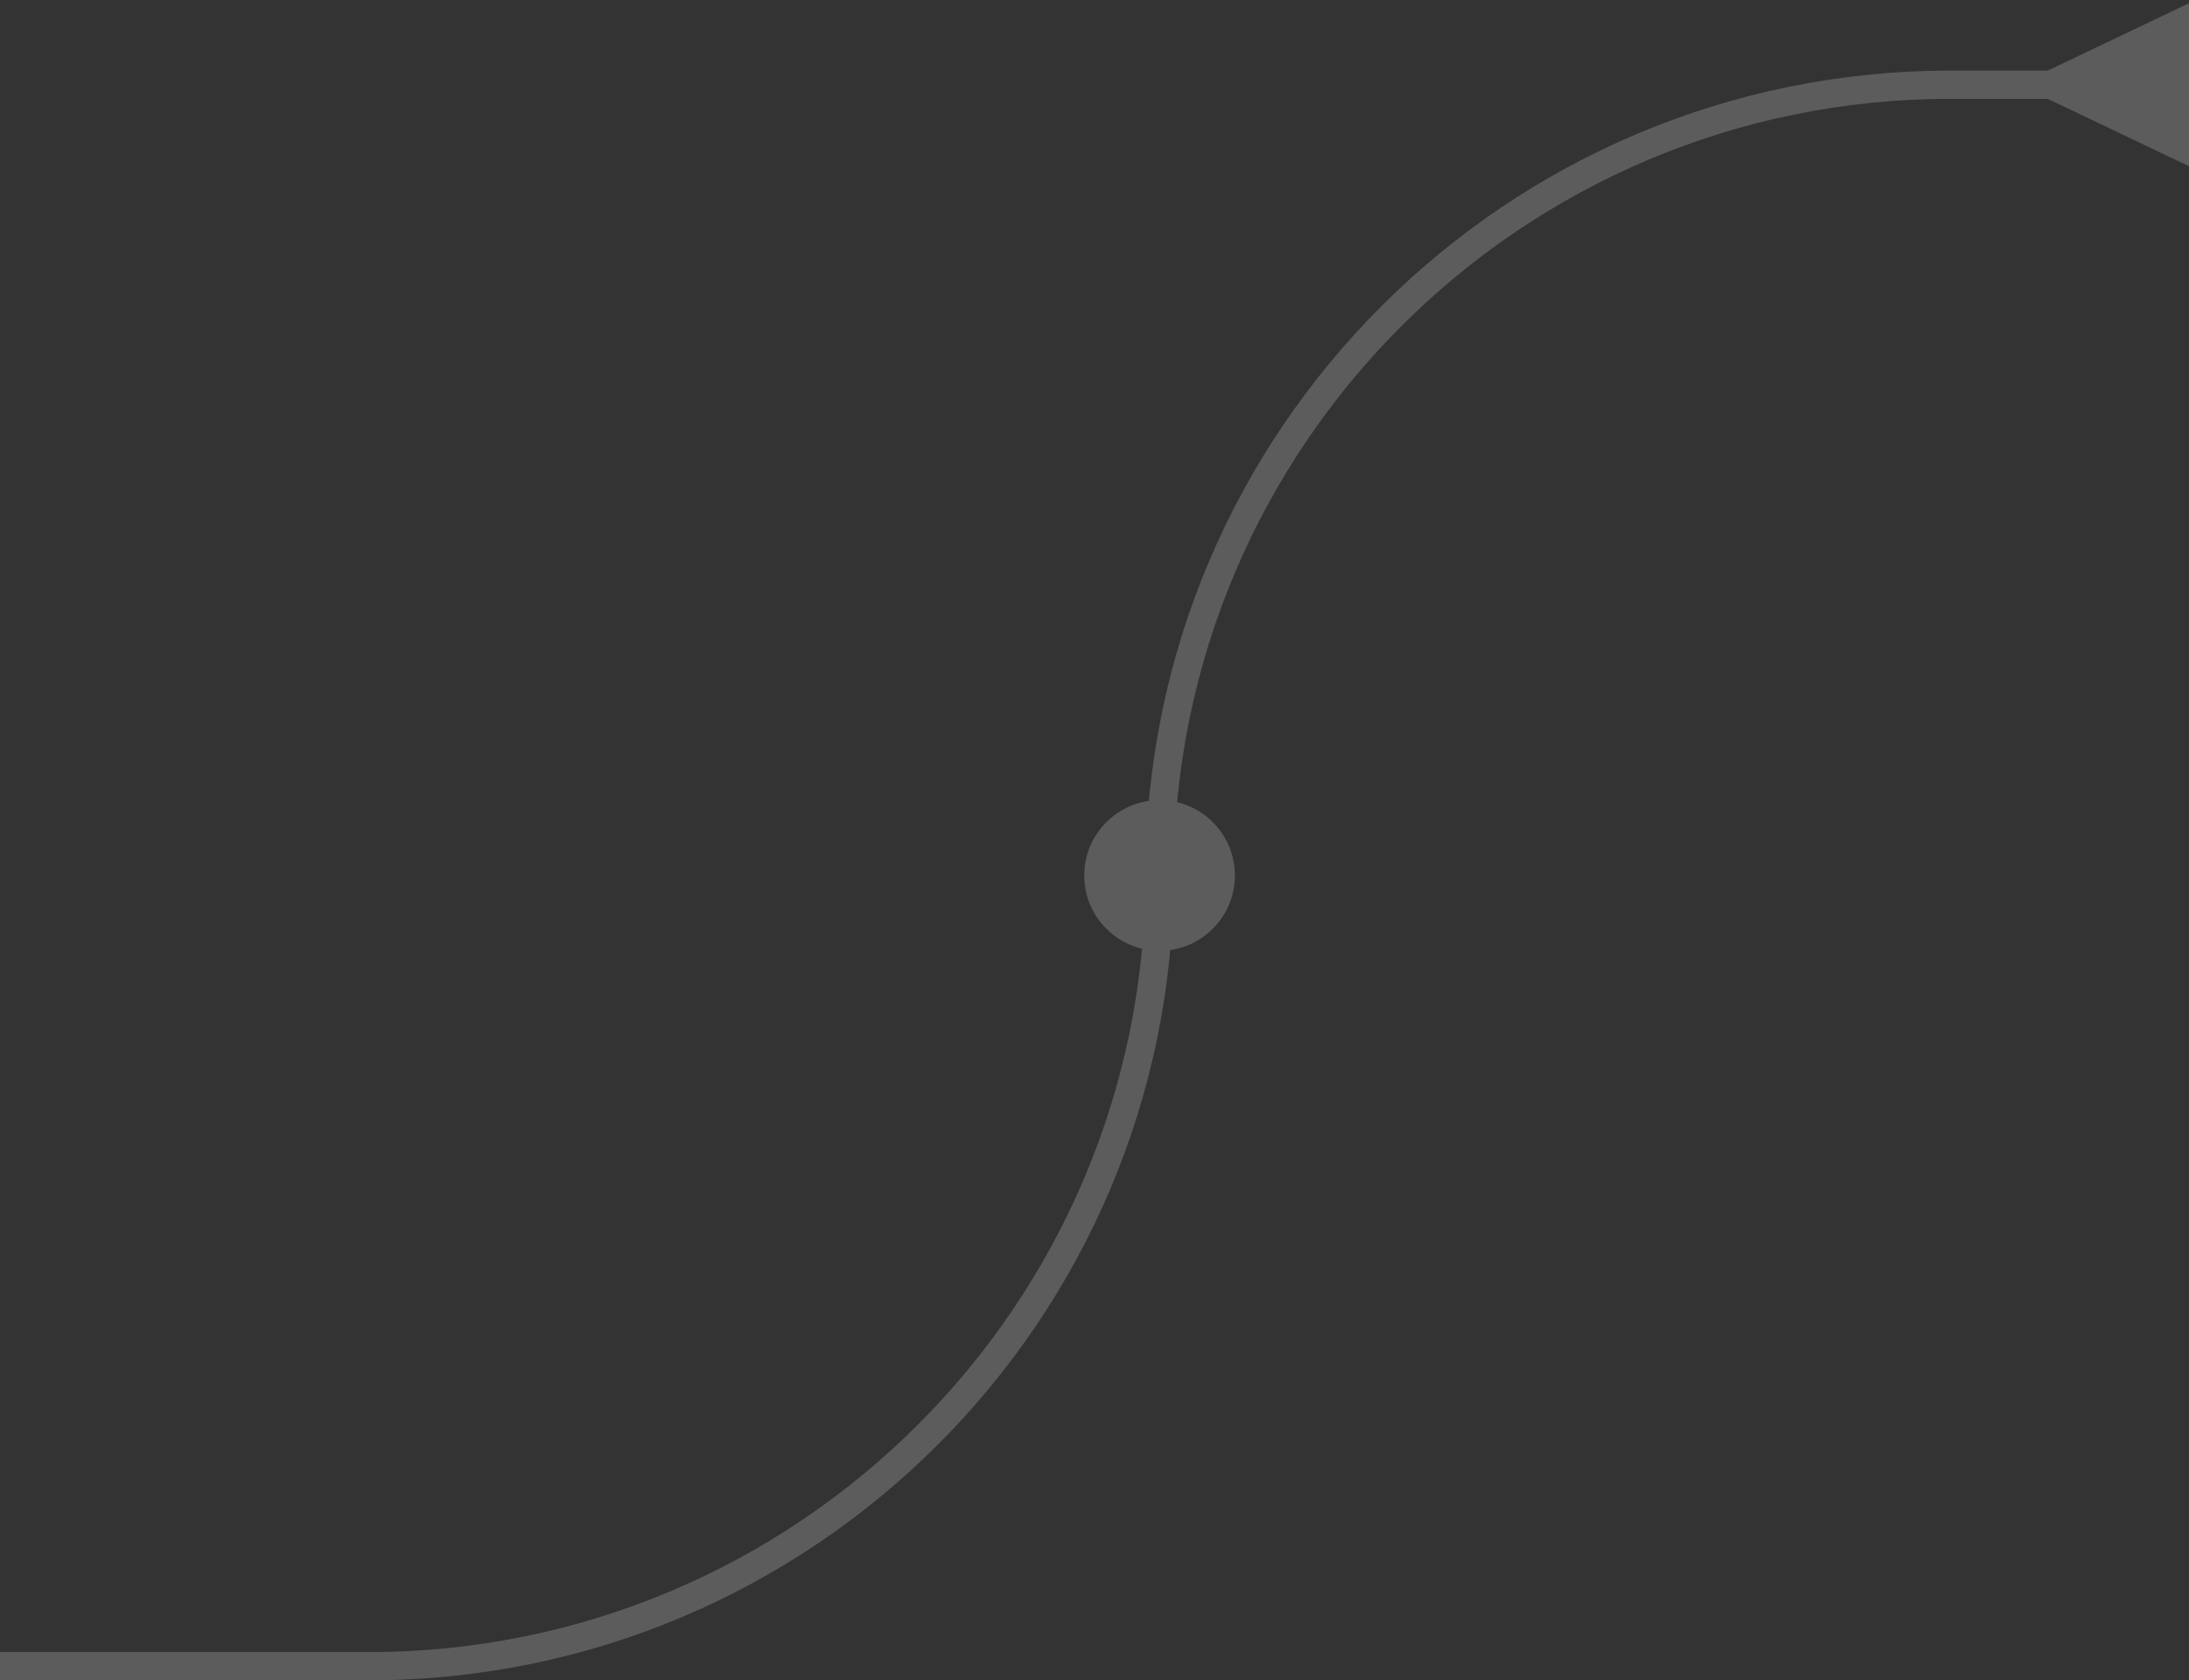 <svg width="155" height="119" viewBox="0 0 155 119" fill="none" xmlns="http://www.w3.org/2000/svg">
<rect x="0" y="0" width="155" height="119" fill="#333333" stroke="none"/>
<path d="M145 5L155 0.226V11.774L145 7V5ZM76.775 62C76.775 59.054 79.163 56.667 82.108 56.667C85.054 56.667 87.442 59.054 87.442 62C87.442 64.945 85.054 67.333 82.108 67.333C79.163 67.333 76.775 64.945 76.775 62ZM0 117H26.108V119H0V117ZM138.108 5H146V7H138.108V5ZM81.108 62C81.108 30.52 106.628 5 138.108 5V7C107.733 7 83.108 31.624 83.108 62H81.108ZM26.108 117C56.484 117 81.108 92.376 81.108 62H83.108C83.108 93.48 57.589 119 26.108 119V117Z" fill="white" fill-opacity="0.2"/>
</svg>
